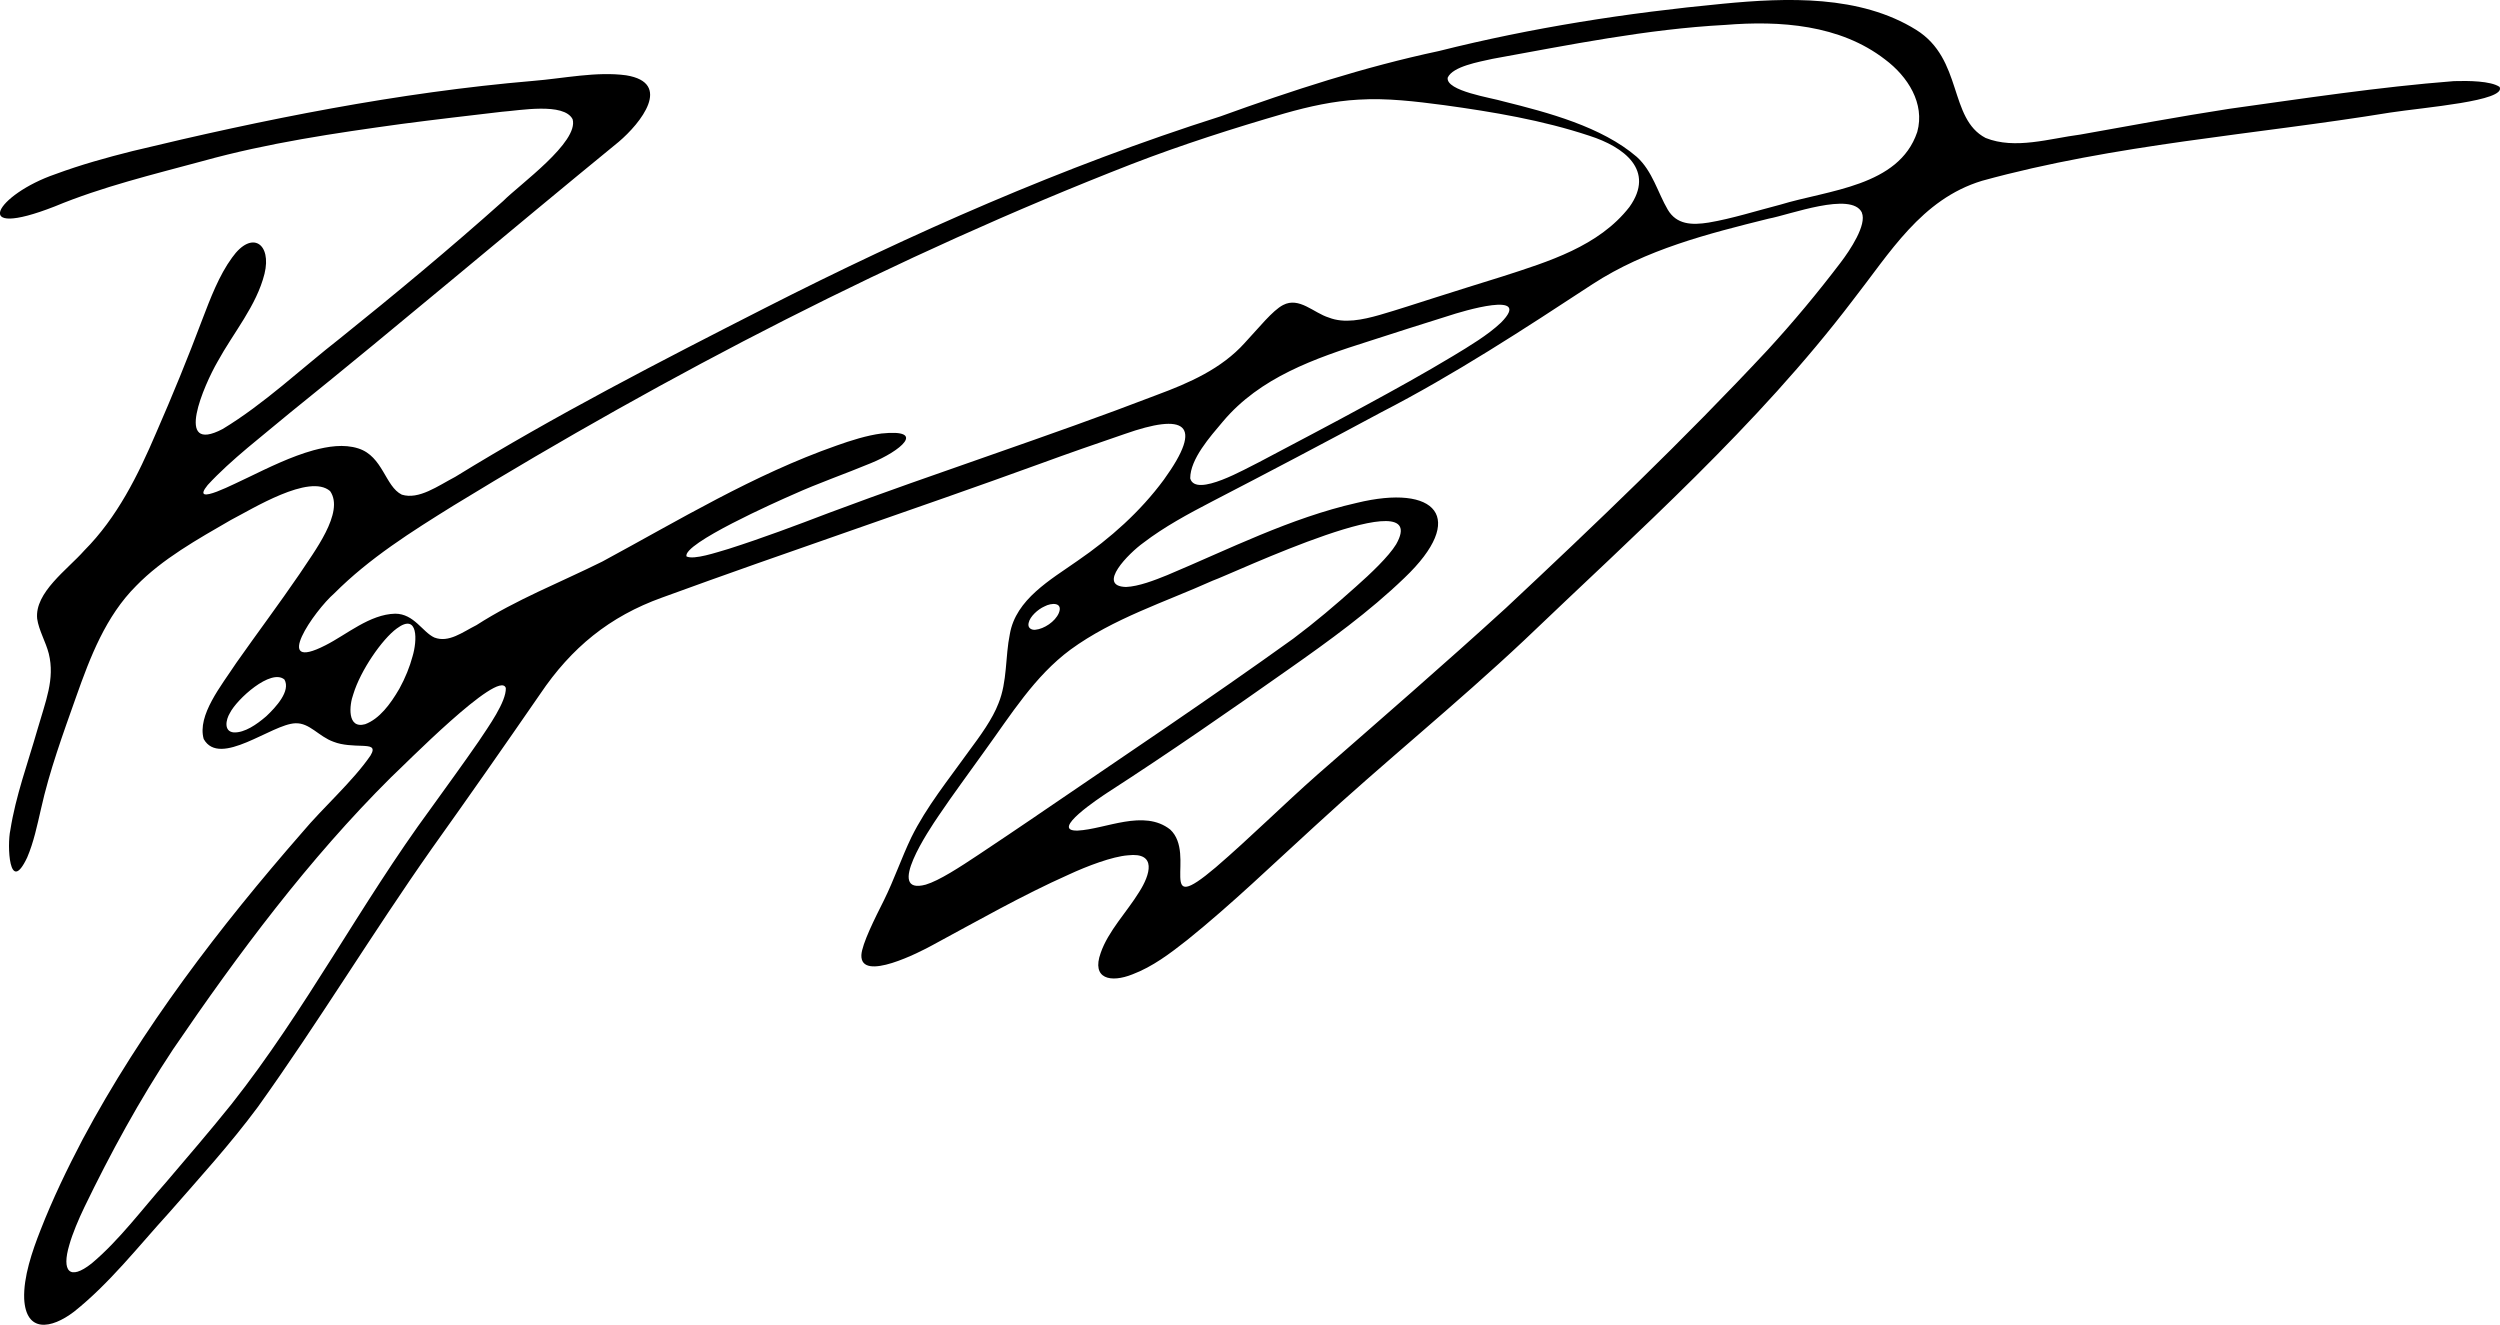 <?xml version="1.0" encoding="UTF-8"?>
<svg id="Layer_2" data-name="Layer 2" xmlns="http://www.w3.org/2000/svg" viewBox="0 0 832.7 441.25">
  <defs>
    <style>
      .cls-1 {
        stroke-width: 0px;
      }
    </style>
  </defs>
  <g id="Layer_3" data-name="Layer 3">
    <path class="cls-1" d="m832.53,28.93c-2.91-1.98-10.37-2.06-15.16-1.91-25.05,1.95-50,5.77-74.91,9.23-16.62,2.57-33.03,5.62-49.54,8.57-10.19,1.31-21.74,5.07-31.55,1.13-12.35-6.45-7.49-26.23-23.1-35.99-18.75-11.68-43.09-10.78-64.49-8.71-31.9,3.04-63.5,7.95-94.52,15.75-24.83,5.29-48.94,13.14-72.77,21.77-52.34,16.65-102.85,38.97-151.72,63.84-34.81,17.73-69.82,35.72-103.14,56.22-5.78,3.02-12.11,7.69-17.79,5.93-5.56-2.72-6.26-12.77-14.49-15.4-4.81-1.54-10.11-.68-14.95.62-7.44,2.07-14.81,5.69-21.85,9.09-3.34,1.45-19.68,10.2-13.37,2.48,7.71-8.4,18.58-16.63,27.55-24.17,36.75-29.6,72.8-60.25,109.37-90.15,7.29-6.18,18.04-19.64,2.45-22.15-9.86-1.34-20.89,1.05-30.94,1.86-45.1,3.85-89.5,12.77-133.44,23.37-8.67,2.17-17.34,4.59-25.7,7.69-19.61,6.72-29.15,22.09-.21,10.75,15.81-6.56,32.69-10.62,49.28-15.11,21.7-6.02,43.95-9.29,66.25-12.36,11.08-1.46,22.19-2.74,33.27-4.04,5.97-.43,20.76-3.18,23.67,2.47,2.15,7.62-17.64,21.72-23.13,27.25-17.68,15.79-36,31.01-54.38,45.77-12.81,9.99-25.19,21.78-39.03,30.15-16.49,8.68-6.1-14.84-1.74-22.38,5.3-9.71,13.01-18.66,15.66-29.33,2.44-9.94-4.16-14.73-10.81-5.36-4.34,5.92-7.25,13.65-9.91,20.6-4.79,12.75-9.94,25.33-15.34,37.68-6.09,14.26-13.01,28.26-23.99,39.29-5.59,6.34-16.55,13.97-15.68,22.7.56,3.9,2.87,7.7,3.87,11.63,2.09,8.48-1.06,15.83-3.81,25.4-3.17,11.08-7.21,22-8.99,33.36-1.11,4.88-.45,21.97,5.61,9.13,2.16-5.05,3.33-10.66,4.58-16.09,2.83-12.75,7.37-25.11,11.72-37.42,4.68-13.24,9.87-26.85,19.99-36.95,8.73-8.99,20.45-15.52,31.53-21.93,7.08-3.64,26.21-15.6,33.07-9.64,4.96,7.04-5.51,20.45-10.18,27.63-6.84,10-14.08,19.66-21.06,29.59-5,7.61-13.08,17.45-10.86,25.36,5.38,9.63,22.67-5,30.54-5.24,4.77-.2,7.74,4.4,12.73,6.17,2.99,1.18,6.56,1.24,9.67,1.34,2.51.13,4.43.26,2.62,3.23-5.82,8.52-15.84,17.35-22.74,25.6-27.51,31.51-53.39,65.26-73.15,102.27-5.15,9.82-9.98,19.84-14.01,30.17-2.8,7.09-5.73,15.68-5.45,22.92.59,11.31,8.89,10.16,16.61,4.28,11.85-9.44,21.4-21.73,31.6-32.91,10.09-11.54,20.44-22.88,29.58-35.22,20.16-28.14,38.04-57.76,57.93-86.03,12.2-17.09,24.2-34.27,36.13-51.56,10.38-15.42,23.11-25.86,40.66-32.15,41.78-15.28,84.16-29.39,125.96-44.59,9.3-3.41,18.7-6.67,28.06-9.87,19.87-7,26.78-3.76,13.06,15.23-7.84,10.63-17.79,19.48-28.71,26.98-8.98,6.32-20.59,12.83-22.58,24.44-1.56,7.58-.8,15.76-3.79,23.08-1.99,5.22-5.99,10.7-9.98,16.08-6.65,9.3-13.99,18.32-19.04,28.54-3.3,6.89-5.72,14.05-9.09,20.88-3.02,6.01-7.35,14.61-7.55,18.31-.36,9.25,19.7-1.08,23.68-3.29,15.07-8.12,29.85-16.57,45.34-23.48,6.22-2.89,14.58-6.05,19.75-6.44,9.78-1.13,7.42,6.5,3.74,12.24-3.96,6.47-10.32,13.03-12.8,20.27-3.14,8.68,3.34,10.04,10.6,7.13,6.73-2.56,12.49-6.92,18.31-11.51,14.75-11.88,28.41-25.11,42.41-37.86,22.86-21.07,47.11-40.61,69.77-61.93,37.9-36.28,77.56-71.31,109.44-113.24,12.32-15.72,22.77-33.61,43.02-39.77,44.41-12.24,90.53-15.3,135.9-22.72,11.67-1.78,38.78-3.85,36.51-8.52l-.04-.03ZM88.58,238.66c-3.07,2.63-7.05,5.43-10.69,5.3-3.44-.3-2.66-4.25-1.34-6.42,2.32-4.67,13.7-14.99,18.19-11.2,2.17,3.83-2.91,9.25-5.95,12.13l-.2.18Zm44.33-9.08c-2.87,4.93-6.52,9.87-11.29,11.64-6.07,1.67-5.3-6.35-3.93-10.03,2.4-7.89,9.58-18.29,14.49-21.87,7.21-5.34,6.8,4.1,5.23,9.31-.9,3.39-2.43,7.22-4.36,10.71l-.14.24Zm35.57-.4c.16,4.58-5.75,12.8-9.03,17.74-5.18,7.52-10.59,14.89-15.91,22.31-23.56,32-41.76,67.33-66.42,98.52-7.09,8.84-14.48,17.42-21.82,26.05-7.97,8.98-15.62,19.35-24.75,27-7.48,5.94-10.05,2.54-7.47-6.12,1.07-3.83,3.12-8.62,5-12.54,8.76-18.13,18.43-35.83,29.56-52.63,21.72-31.9,45.27-63.44,72.57-90.57,4.09-3.75,36-36.28,38.25-29.82v.06Zm216.7-97.58c-36.02,13.85-72.9,25.68-109.02,39.21-11.03,4.22-22.25,8.43-33.47,12.01-4.04,1.17-11.51,3.74-14.03,2.52-1.39-4.25,30.18-18.31,35.54-20.64,8.45-3.82,17.27-6.85,25.82-10.41,9.86-3.99,18.89-11.49,3.58-9.9-4.81.62-10.26,2.34-14.98,4.03-27.56,9.67-52.48,24.84-78.01,38.63-14.01,6.97-28.71,12.67-41.91,21.17-4.63,2.32-9.22,5.97-14.02,4.13-3.95-1.8-6.76-7.92-13.03-7.94-8.49.18-16.23,6.99-23.22,10.51-18.16,9.32-3.78-11.48,2.94-17.31,11.66-11.7,25.75-20.56,39.7-29.23,71.94-43.97,147.32-83.1,225.91-113.74,16.7-6.44,33.83-11.92,51.01-16.9,8.03-2.28,16.28-4.11,24.5-4.55,9.52-.59,19.05.6,28.49,1.83,16.36,2.26,32.75,5,48.44,10.21,11.49,3.69,22.01,11.5,13.32,23.7-10.19,13.12-27.03,18.22-42.39,23.18-7.47,2.33-14.94,4.65-22.39,7.03-6.13,1.94-12.32,4-18.48,5.78-5.62,1.6-11.75,2.89-16.87.86-5.04-1.54-9.86-7-15.24-4.18-3.51,1.82-8.04,7.55-12.78,12.63-7.74,8.62-18.53,13.34-29.2,17.29l-.19.07Zm11.26,27.7c.01-6.41,6.59-13.81,10.89-18.9,12.36-14.69,30.5-21.01,48.55-26.73,8.82-2.89,17.68-5.66,26.53-8.45,4.56-1.52,28.38-8.71,17.54,2.24-4.37,4.15-10.62,7.87-15.95,11.1-9.56,5.76-19.28,11.13-29.01,16.41-11.77,6.42-23.71,12.66-35.59,18.95-4.2,2-21.12,11.92-22.95,5.46v-.09Zm-53.82,48.17c.42-2.12,3.1-4.53,5.24-5.47,2.43-1.32,6.29-1.41,4.81,2.2-1.22,2.85-4.91,5.29-7.81,5.56-1.37.14-2.58-.64-2.27-2.13l.03-.16Zm2.78,64.12c-6.45,4.37-12.9,8.74-19.4,13.05-6.24,4.15-13.17,8.68-17.65,10.01-13.73,3.71,1.3-18.56,4.28-22.94,4.92-7.29,10.18-14.34,15.28-21.5,8.82-12.14,16.65-24.96,28.67-33.85,14.23-10.38,31.39-15.78,47.33-22.95,6.28-2.16,73.65-34.22,61.12-12.12-2.47,4.07-8.52,9.8-13.4,14.12-6.73,6.04-13.63,11.89-20.87,17.31-27.85,20.03-57,39.48-85.19,58.74l-.18.12Zm274.74-200.76c1.73,4.01-3.91,12.49-7.11,16.68-7.62,10.03-15.7,19.73-24.24,29.03-27.84,29.84-57.38,58.06-87.16,85.93-20.67,18.85-41.8,37.16-62.85,55.56-11.46,10.12-22.3,20.94-33.86,30.88-20.19,17.12-6.21-4.29-15.14-12.6-8.77-6.93-21.55-.11-30.84.34-9.67.25,7.54-11.05,9.94-12.65,20.49-13.23,40.61-27.18,60.51-41.21,13.33-9.37,26.62-18.97,38.37-30.28,21.16-20.14,10.53-31.43-15.89-25-22.03,5-42.54,15.42-63.11,24.06-4.21,1.71-9.51,3.77-13.71,3.94-10.01-.27,1-11.31,5.8-14.73,6.94-5.31,14.91-9.61,22.76-13.69,18.96-9.81,37.67-19.67,56.36-29.72,24.45-12.59,47.56-27.71,70.56-42.78,17.73-11.51,38.21-16.7,58.56-21.76,7.05-1.31,27.53-9.1,31.04-2.08l.03.08Zm18.42-26.78c-6.12,18.06-29.57,19.23-45.61,24.13-7.74,1.99-16.07,4.65-23.81,5.95-5.65.91-10.72.68-13.65-4.31-3.33-5.66-5.07-12.83-10.31-17.57-11.71-10.07-29.59-14.78-44.44-18.48-3.85-1.19-19.24-3.44-18.54-7.91,1.7-3.76,10.36-5.23,14.97-6.27,25.59-4.64,51.36-9.9,77.44-11.29,18.29-1.49,38.22-.11,53.23,11.48,7.63,5.69,13.36,14.71,10.77,24.12l-.05.17Z"/>
  </g>
</svg>